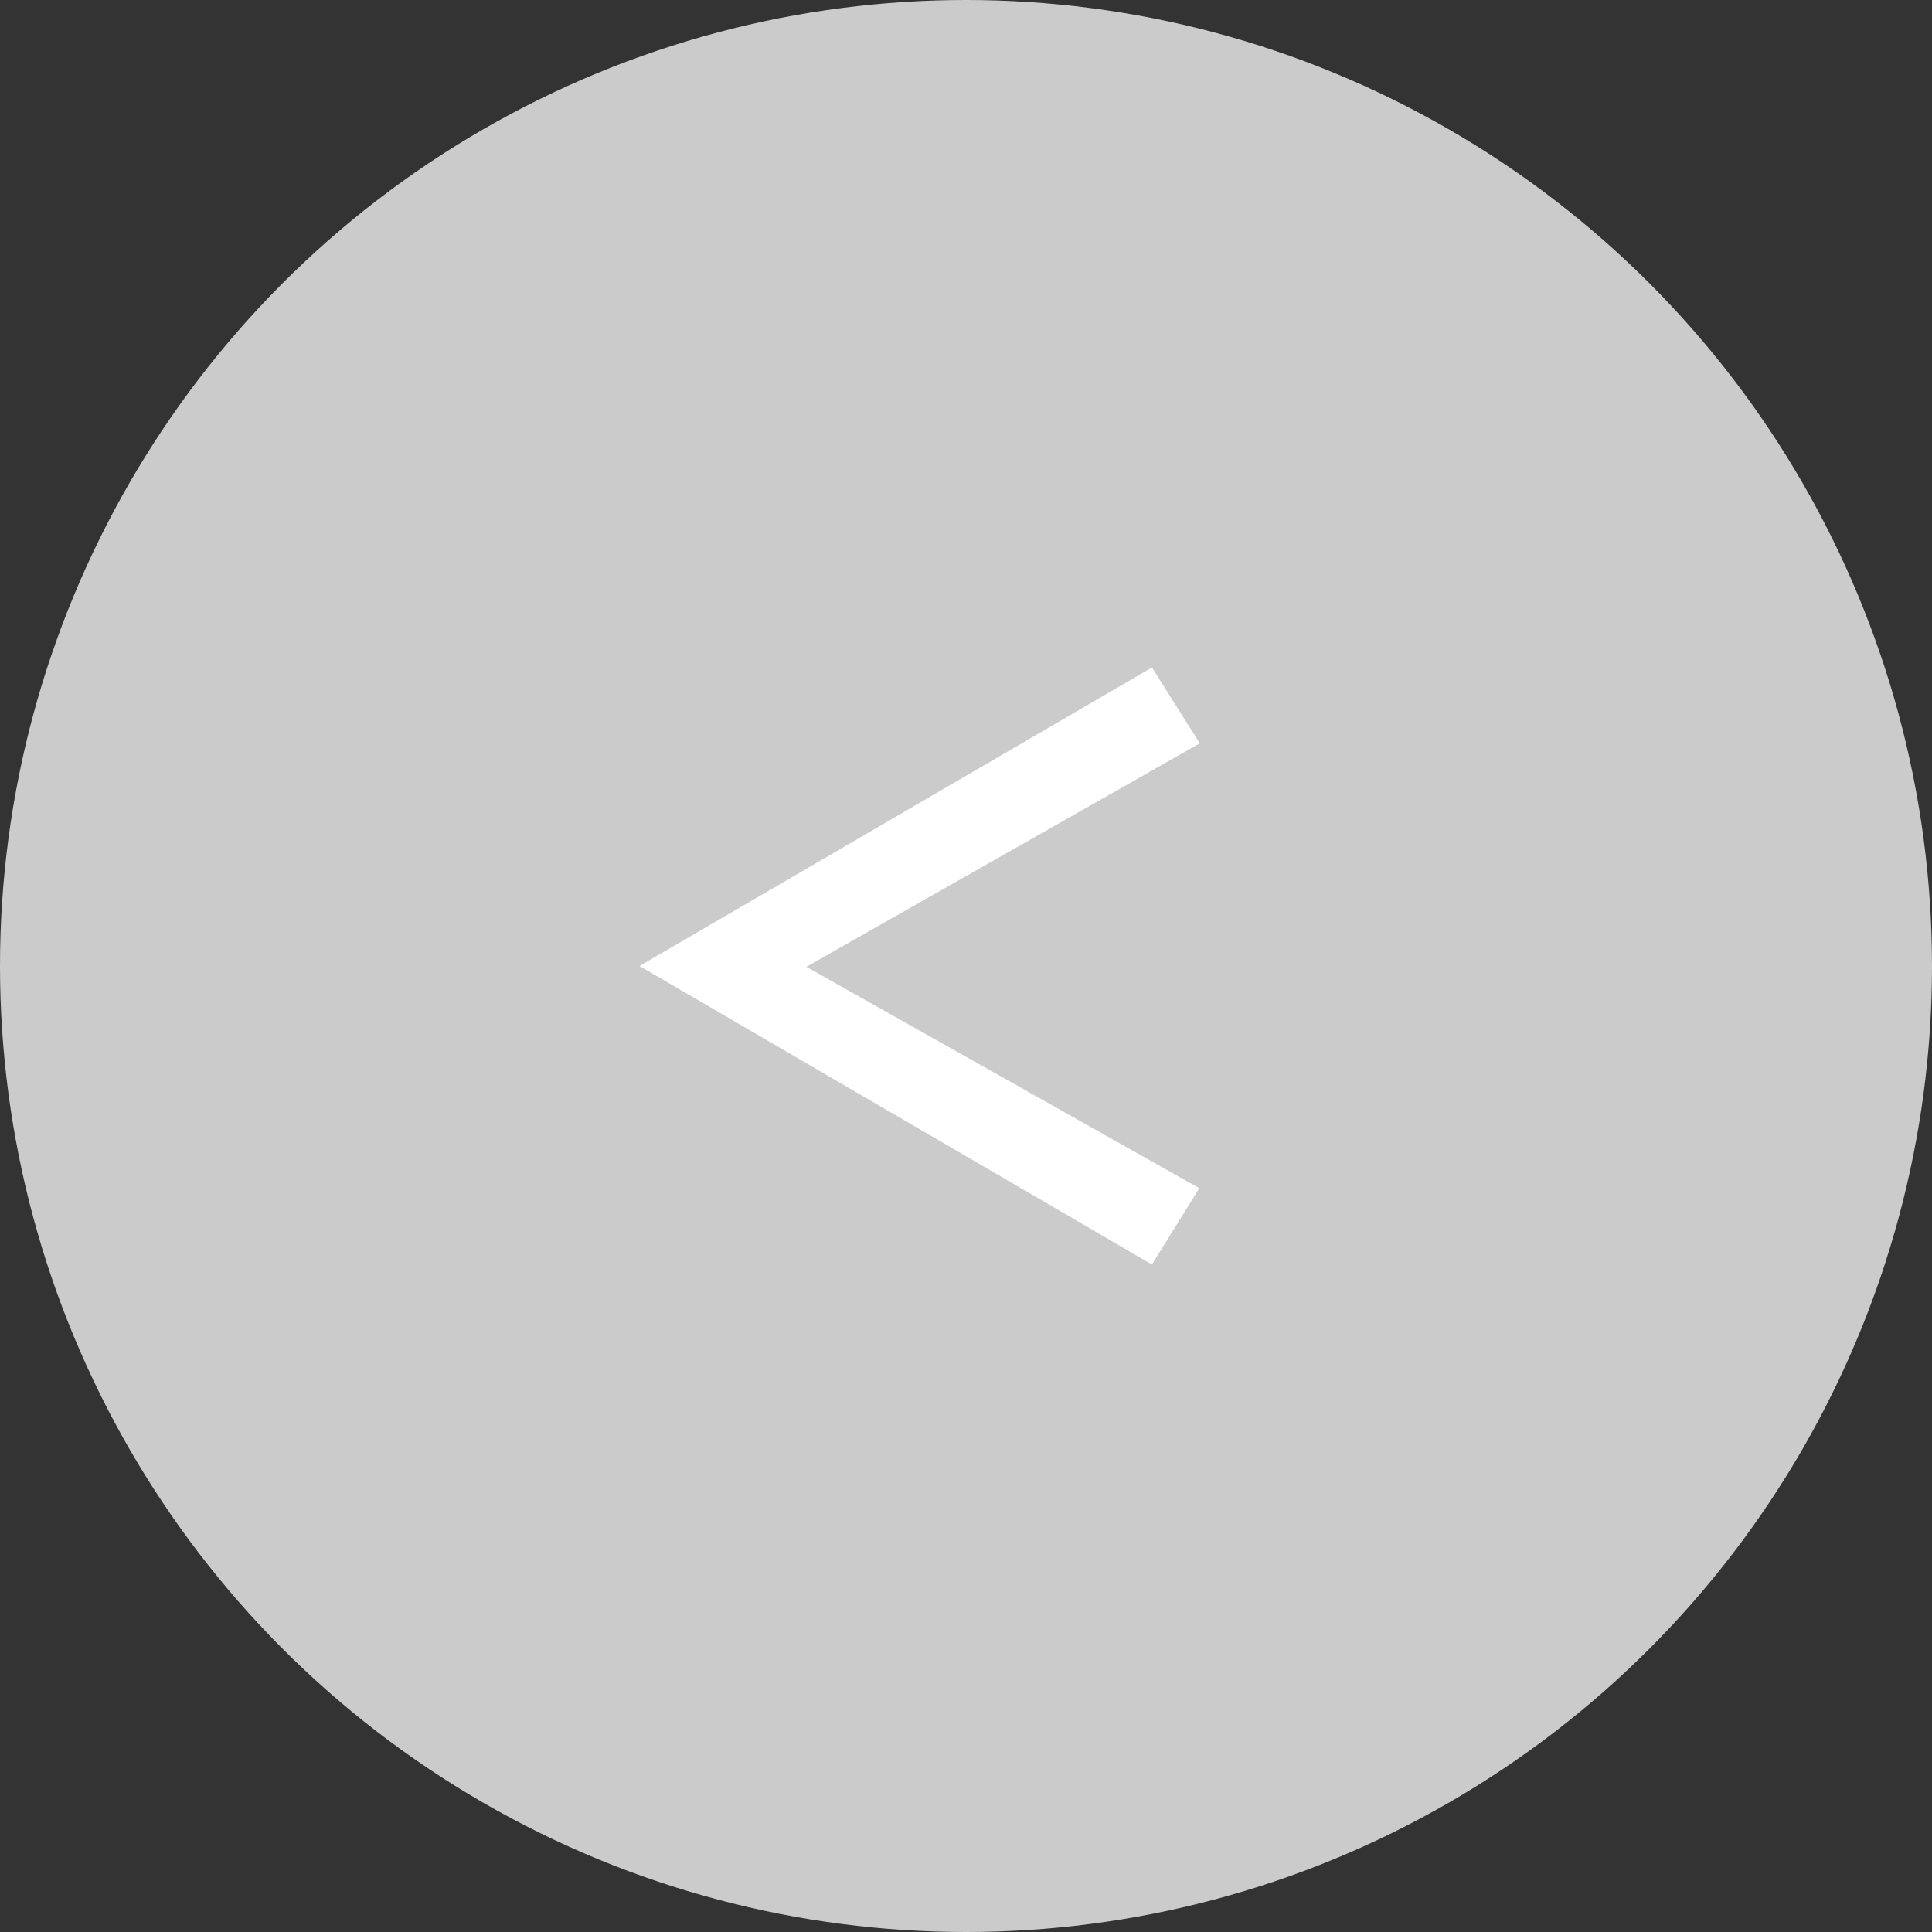 <?xml version="1.0" encoding="UTF-8"?><svg id="_レイヤー_2" xmlns="http://www.w3.org/2000/svg" width="40" height="40" viewBox="0 0 40 40"><rect x="0" y="0" width="40" height="40" fill="#333333" stroke="none"/><defs><style>.cls-1{fill:#fff;}.cls-2{fill:#cbcbcb;}</style></defs><g id="PC_contents"><g><circle class="cls-2" cx="20" cy="20" r="20"/><path class="cls-1" d="M16.7,20.02l8.13,4.58-.98,1.58-10.61-6.18,10.61-6.18,.99,1.57-8.15,4.63Z"/></g></g></svg>